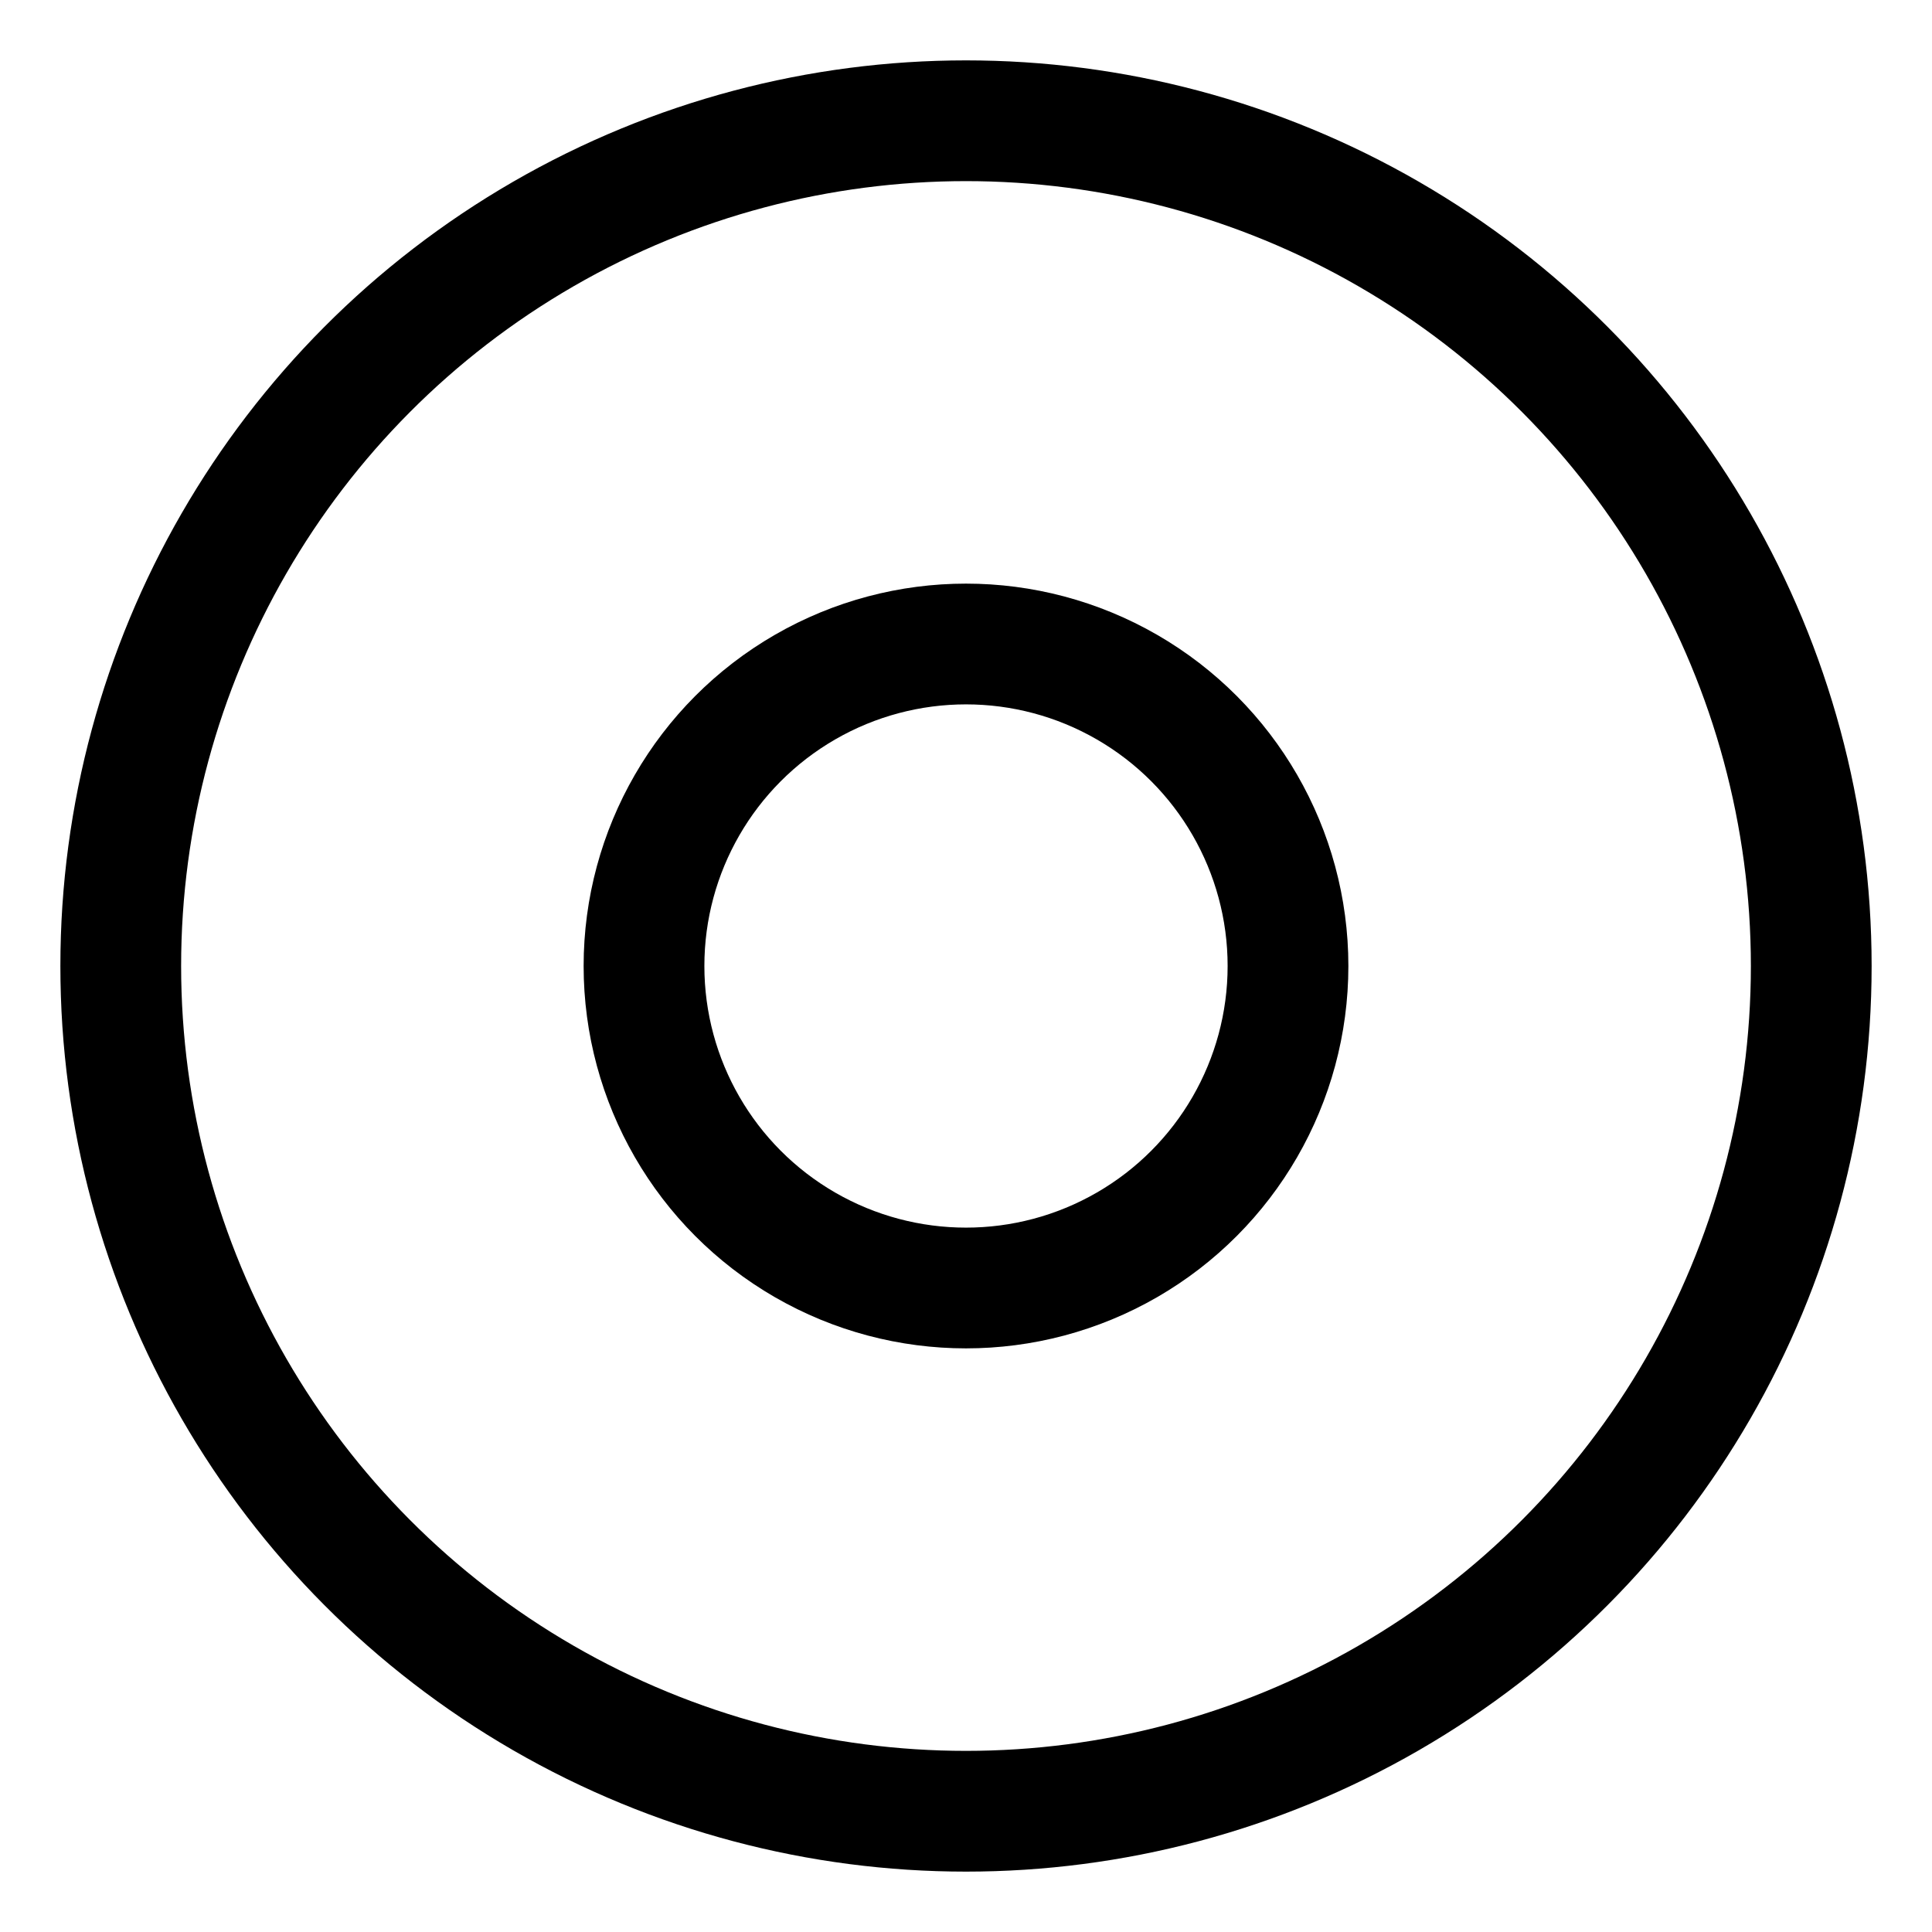 <?xml version="1.0" encoding="utf-8"?>
<svg width="800px" height="800px" viewBox="0 0 24 24" xmlns="http://www.w3.org/2000/svg">
<defs>
<style>.cls-1{fill:none;stroke:#000000;stroke-linecap:round;stroke-linejoin:round;stroke-width:1.5px;}</style>
</defs>
<g id="ic-kitchen-plate">
<circle class="cls-1" cx="12" cy="12" r="10.5"/>
<circle class="cls-1" cx="12" cy="12" r="4"/>
</g>
</svg>